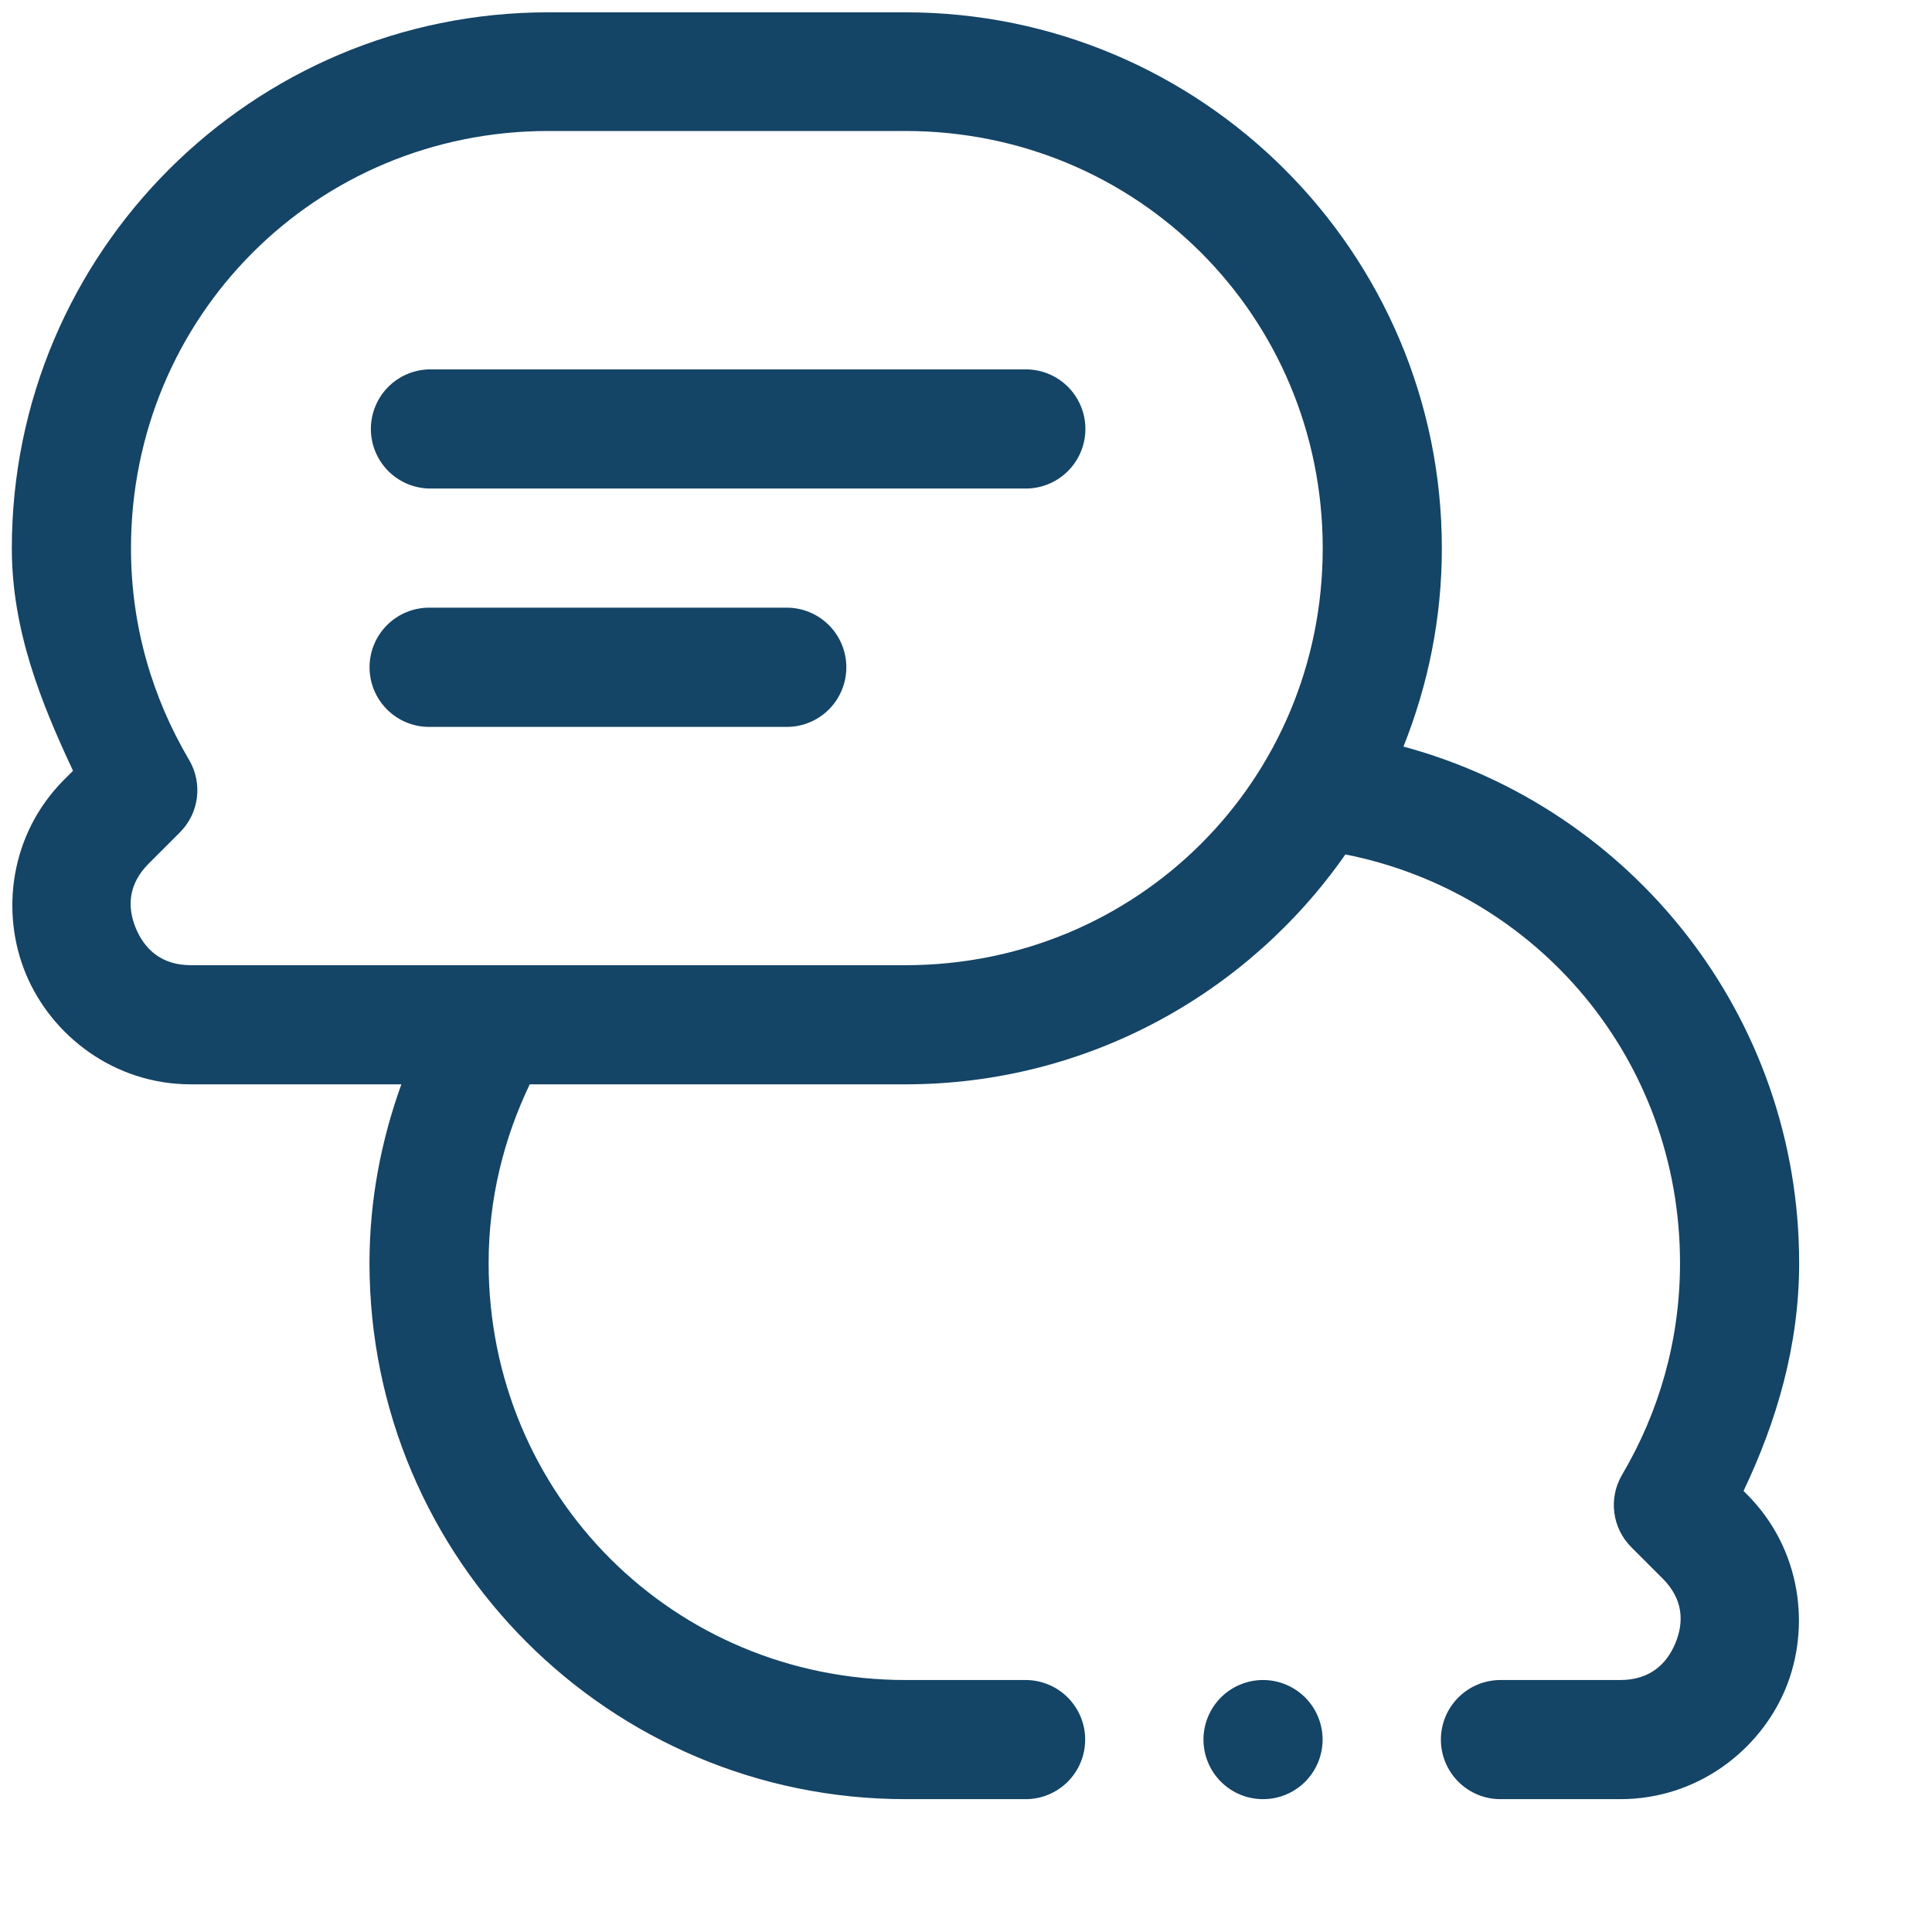 <svg width="80" height="80" viewBox="0 0 80 80" fill="none" xmlns="http://www.w3.org/2000/svg">
<path fill-rule="evenodd" clip-rule="evenodd" d="M22.704 0.51C10.448 0.51 0.49 10.449 0.49 22.705C0.49 26.074 1.685 29.063 3.024 31.916L2.658 32.282C0.402 34.538 0.015 37.789 1.073 40.333C2.132 42.876 4.716 44.9 7.905 44.9H16.62C15.784 47.213 15.3 49.695 15.3 52.3C15.3 64.556 25.244 74.499 37.5 74.499H42.433C42.76 74.504 43.084 74.444 43.388 74.322C43.691 74.2 43.967 74.019 44.2 73.79C44.432 73.56 44.617 73.287 44.743 72.985C44.87 72.683 44.935 72.36 44.935 72.033C44.935 71.706 44.87 71.382 44.743 71.081C44.617 70.779 44.432 70.506 44.2 70.276C43.967 70.047 43.691 69.866 43.388 69.744C43.084 69.622 42.76 69.562 42.433 69.566H37.5C27.891 69.566 20.233 61.908 20.233 52.3C20.233 49.631 20.863 47.146 21.934 44.9H37.49C45.032 44.9 51.694 41.131 55.71 35.38C63.643 36.95 69.566 43.864 69.566 52.3C69.566 55.516 68.686 58.49 67.167 61.068C66.889 61.539 66.776 62.089 66.845 62.631C66.914 63.174 67.161 63.678 67.547 64.064L68.848 65.365C69.694 66.212 69.742 67.157 69.373 68.044C69.004 68.93 68.293 69.566 67.094 69.566H62.166C61.839 69.562 61.515 69.622 61.211 69.744C60.908 69.866 60.632 70.047 60.399 70.276C60.166 70.506 59.982 70.779 59.855 71.081C59.729 71.382 59.664 71.706 59.664 72.033C59.664 72.36 59.729 72.683 59.855 72.985C59.982 73.287 60.166 73.56 60.399 73.79C60.632 74.019 60.908 74.2 61.211 74.322C61.515 74.444 61.839 74.504 62.166 74.499H67.094C70.283 74.499 72.872 72.48 73.931 69.937C74.989 67.394 74.592 64.133 72.336 61.877L72.196 61.737C73.567 58.857 74.499 55.712 74.499 52.3C74.499 42.059 67.558 33.466 58.114 30.914C59.13 28.372 59.704 25.608 59.704 22.705C59.704 10.449 49.746 0.51 37.49 0.51H22.704ZM22.704 5.424H37.49C47.098 5.424 54.771 13.097 54.771 22.705C54.771 32.313 47.098 39.967 37.49 39.967H7.905C6.706 39.967 5.995 39.326 5.626 38.439C5.257 37.553 5.31 36.607 6.156 35.761L7.447 34.469C7.836 34.082 8.084 33.576 8.153 33.032C8.222 32.487 8.108 31.935 7.828 31.463C6.308 28.885 5.424 25.921 5.424 22.705C5.424 13.097 13.096 5.424 22.704 5.424ZM17.771 15.295C17.126 15.309 16.512 15.575 16.061 16.036C15.61 16.497 15.357 17.117 15.357 17.762C15.357 18.407 15.61 19.026 16.061 19.488C16.512 19.949 17.126 20.215 17.771 20.229H42.423C42.752 20.236 43.078 20.177 43.384 20.056C43.689 19.936 43.967 19.755 44.202 19.525C44.437 19.295 44.623 19.021 44.751 18.718C44.878 18.416 44.944 18.09 44.944 17.762C44.944 17.433 44.878 17.108 44.751 16.805C44.623 16.503 44.437 16.228 44.202 15.998C43.967 15.769 43.689 15.588 43.384 15.467C43.078 15.347 42.752 15.288 42.423 15.295H17.771ZM17.771 25.162C17.116 25.162 16.488 25.422 16.025 25.885C15.562 26.348 15.302 26.976 15.302 27.631C15.302 28.286 15.562 28.914 16.025 29.377C16.488 29.84 17.116 30.1 17.771 30.1H32.576C33.231 30.1 33.859 29.84 34.322 29.377C34.785 28.914 35.045 28.286 35.045 27.631C35.045 26.976 34.785 26.348 34.322 25.885C33.859 25.422 33.231 25.162 32.576 25.162H17.771ZM52.299 69.566C51.975 69.566 51.655 69.63 51.355 69.754C51.056 69.878 50.784 70.06 50.555 70.289C50.326 70.518 50.145 70.79 50.021 71.089C49.897 71.388 49.833 71.709 49.833 72.033C49.833 72.357 49.897 72.677 50.021 72.977C50.145 73.276 50.326 73.548 50.555 73.777C50.784 74.006 51.056 74.188 51.355 74.312C51.655 74.436 51.975 74.499 52.299 74.499C52.623 74.499 52.944 74.436 53.243 74.312C53.543 74.188 53.815 74.006 54.044 73.777C54.273 73.548 54.454 73.276 54.578 72.977C54.702 72.677 54.766 72.357 54.766 72.033C54.766 71.709 54.702 71.388 54.578 71.089C54.454 70.79 54.273 70.518 54.044 70.289C53.815 70.06 53.543 69.878 53.243 69.754C52.944 69.63 52.623 69.566 52.299 69.566Z" fill="#144466"/>
</svg>
